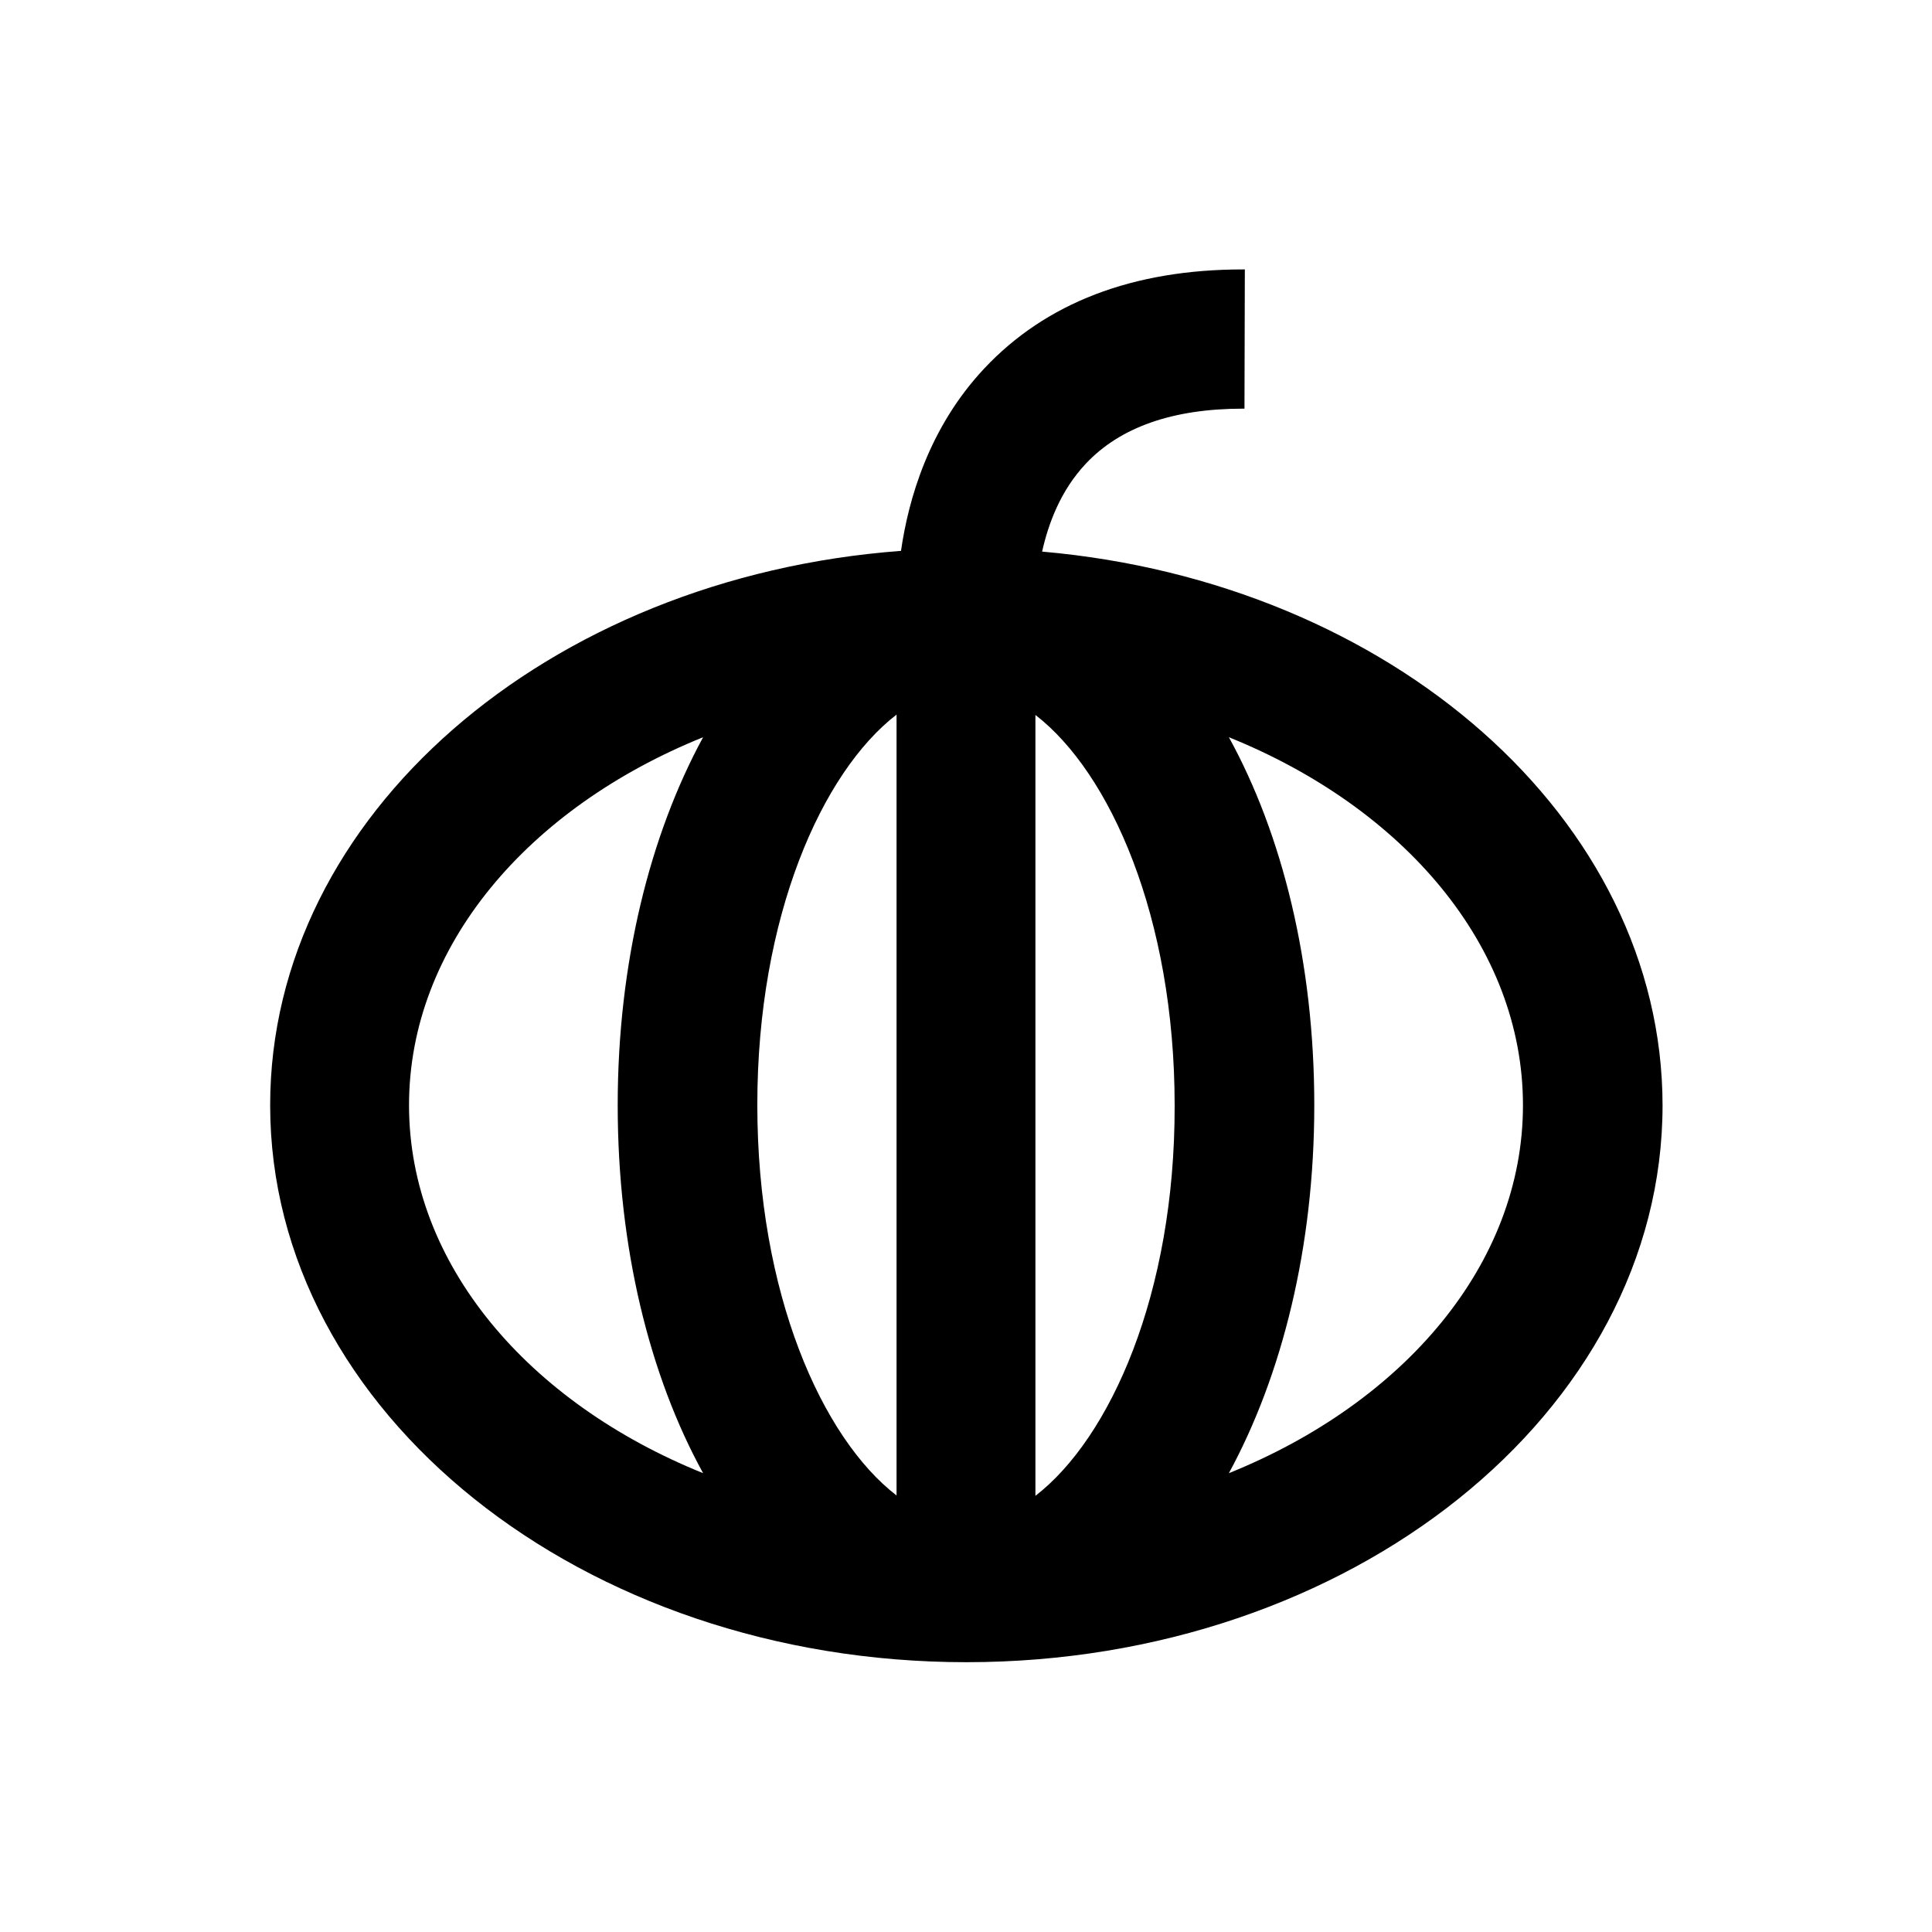 <?xml version="1.0" encoding="UTF-8"?>
<!-- Uploaded to: ICON Repo, www.iconrepo.com, Generator: ICON Repo Mixer Tools -->
<svg fill="#000000" width="800px" height="800px" version="1.1" viewBox="144 144 512 512" xmlns="http://www.w3.org/2000/svg">
 <path d="m420.17 290.18c1.672-7.477 4.922-16.234 11.609-23.32 9.055-9.645 23.027-14.562 41.625-14.562h0.395l0.098-36.898h-0.492c-29.227 0-52.25 8.855-68.586 26.273-14.66 15.645-20.074 34.637-22.043 48.316-93.676 6.988-167.18 70.16-167.18 146.91 0 81.379 82.754 147.6 184.5 147.6s184.5-66.223 184.5-147.6c-0.094-75.969-72.125-138.65-164.42-146.72zm-38.574 43.199v206.94c-19.777-15.254-36.898-53.531-36.898-103.52 0-49.895 17.121-88.172 36.898-103.42zm36.801 207.03v-206.94c19.777 15.254 36.898 53.531 36.898 103.52 0.102 49.895-17.117 88.172-36.898 103.42zm-166-103.52c0-42.117 31.586-78.82 77.934-97.516-14.07 25.879-22.633 59.828-22.633 97.516 0 37.785 8.461 71.734 22.633 97.516-46.348-18.695-77.934-55.398-77.934-97.516zm217.27 97.516c14.07-25.879 22.633-59.828 22.633-97.516 0-37.785-8.461-71.734-22.633-97.516 46.348 18.695 77.934 55.398 77.934 97.516 0 42.117-31.586 78.82-77.934 97.516z"/>
</svg>